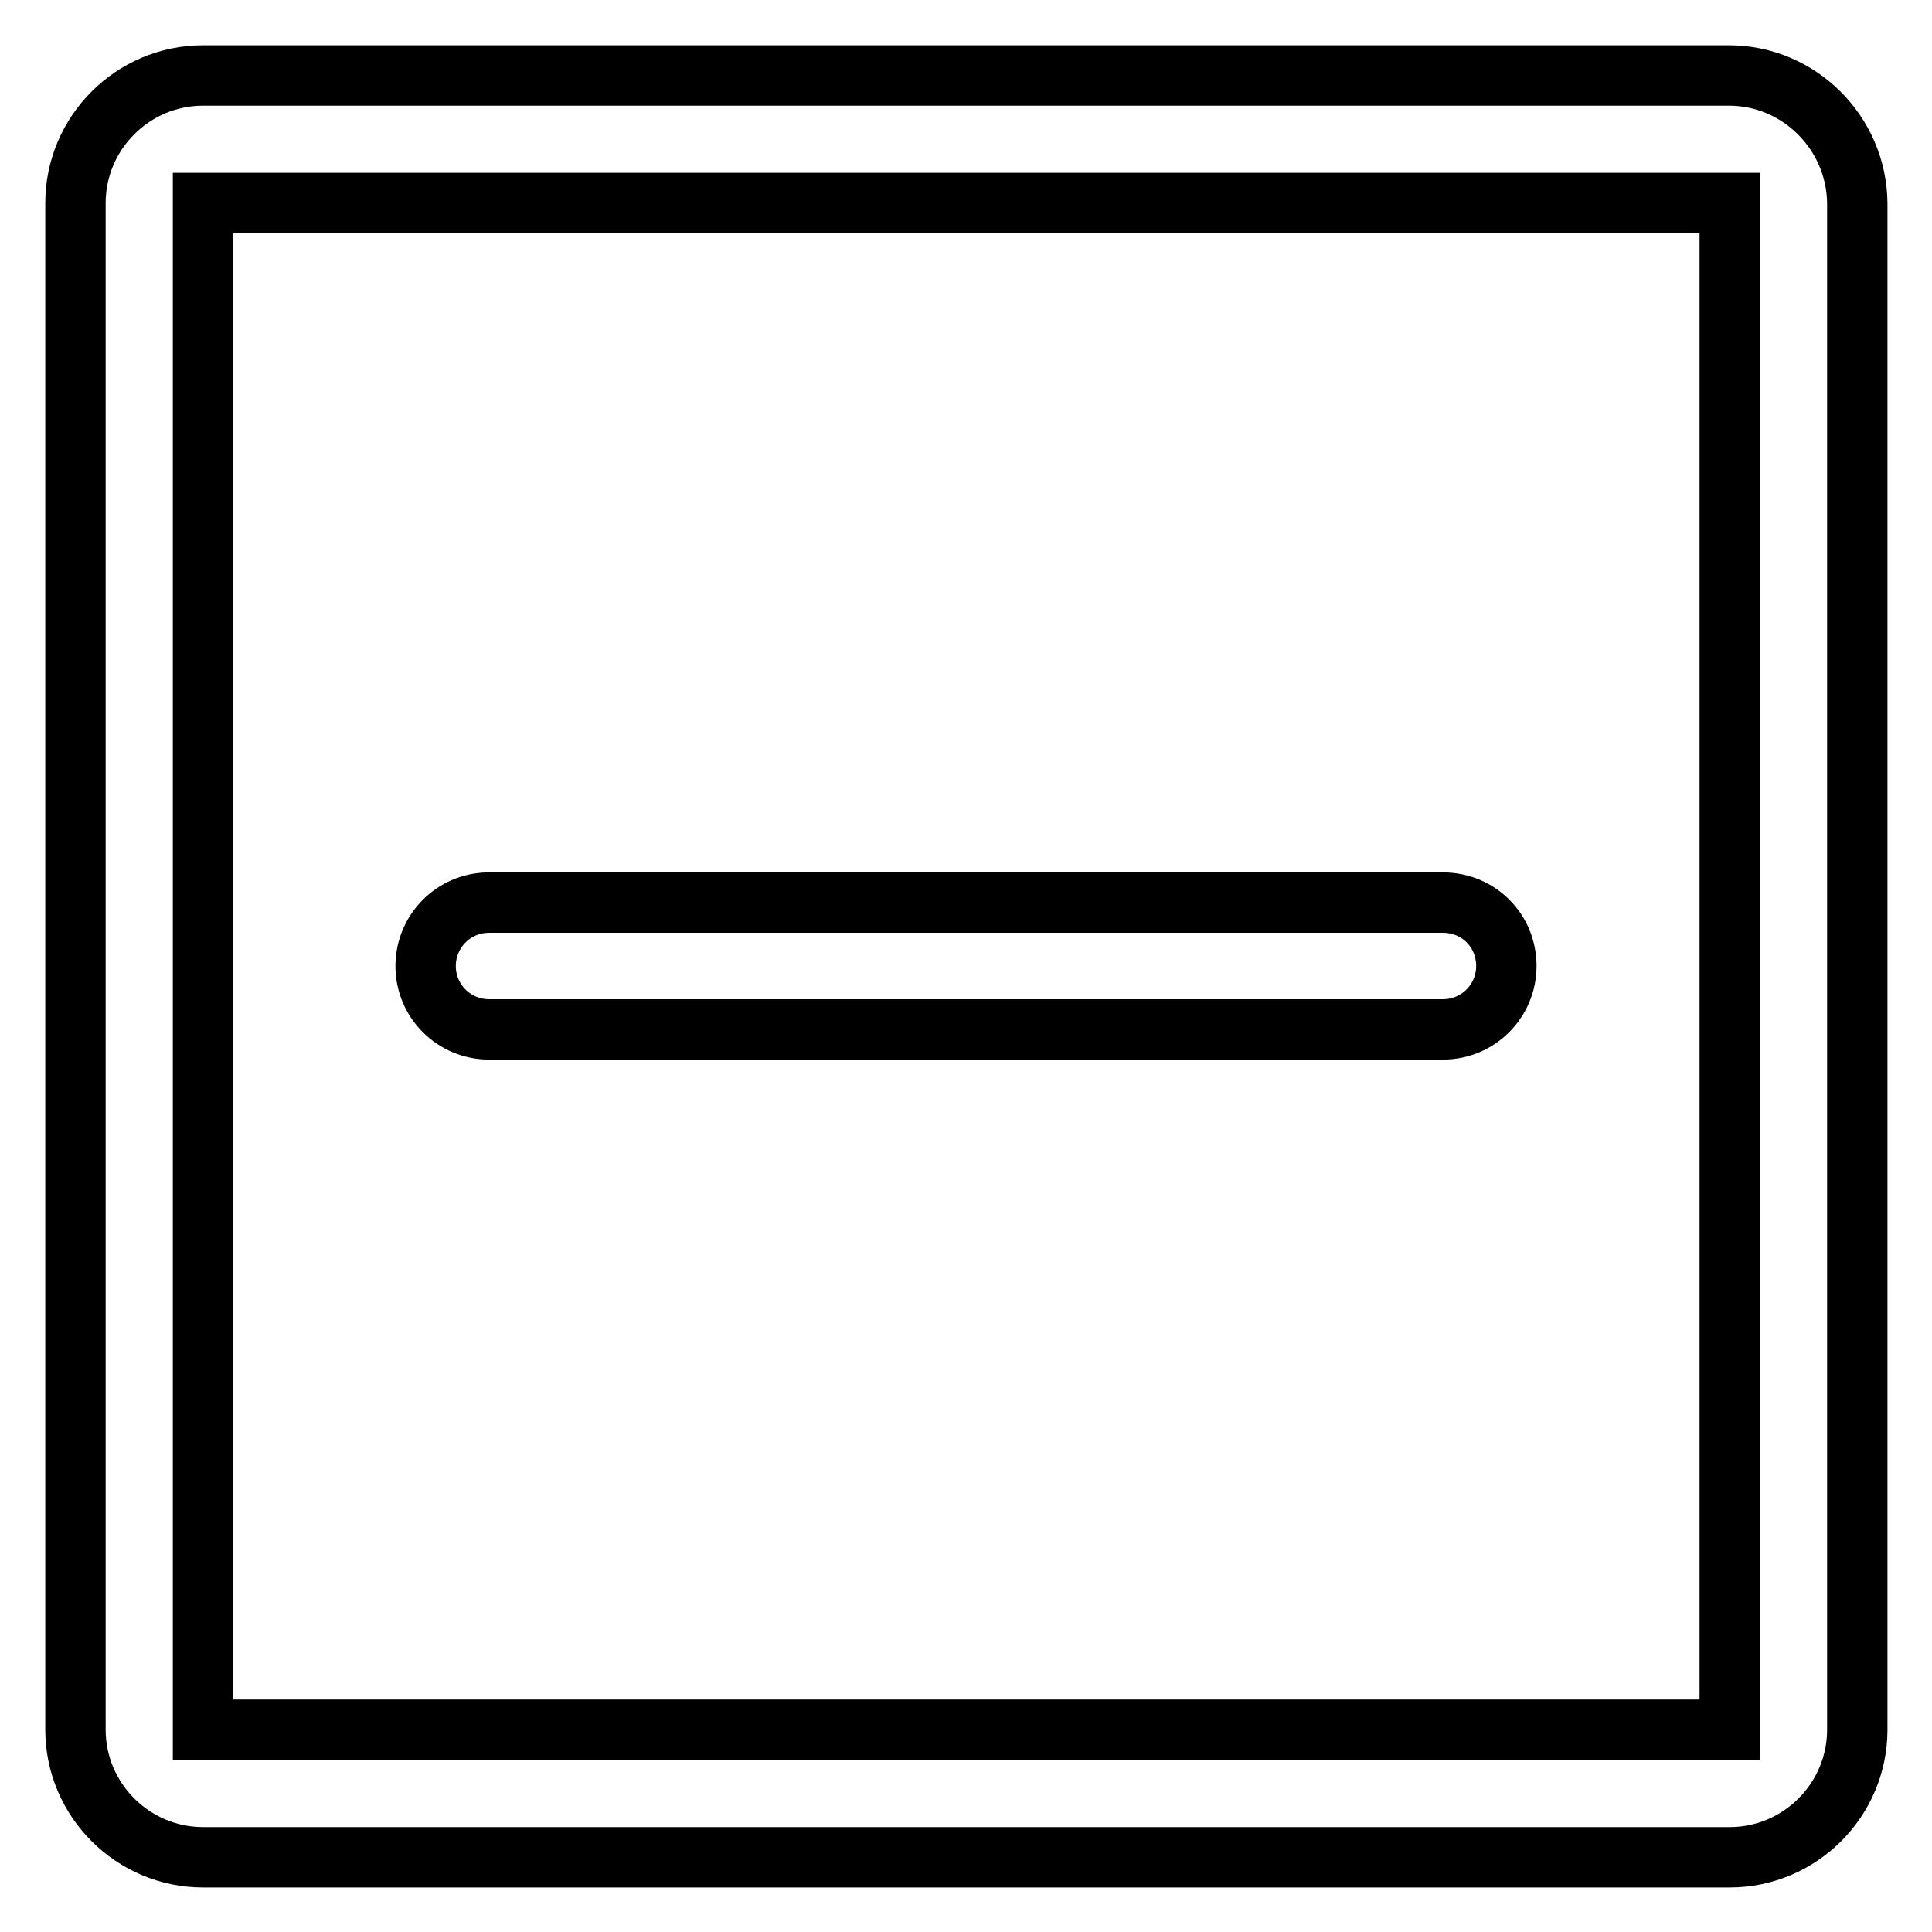 <?xml version="1.0" encoding="utf-8"?>
<!-- Svg Vector Icons : http://www.onlinewebfonts.com/icon -->
<!DOCTYPE svg PUBLIC "-//W3C//DTD SVG 1.1//EN" "http://www.w3.org/Graphics/SVG/1.1/DTD/svg11.dtd">
<svg version="1.1" xmlns="http://www.w3.org/2000/svg" xmlns:xlink="http://www.w3.org/1999/xlink" x="0px" y="0px" viewBox="0 0 256 256" enable-background="new 0 0 256 256" xml:space="preserve">
<g> <path stroke-width="8" fill-opacity="0" stroke="#000000"  d="M229.1,10H26.9C17.6,10,10,17.6,10,26.9v202.3c0,9.3,7.6,16.9,16.9,16.9h202.3c9.3,0,16.9-7.6,16.9-16.9 V26.9C246,17.6,238.4,10,229.1,10z M26.9,229.1V26.9h202.3l0,202.3H26.9z M191.2,119.6H64.8c-4.7,0-8.4,3.8-8.4,8.4 c0,4.7,3.8,8.4,8.4,8.4h126.4c4.7,0,8.4-3.8,8.4-8.4C199.6,123.3,195.9,119.6,191.2,119.6z"/></g>
</svg>